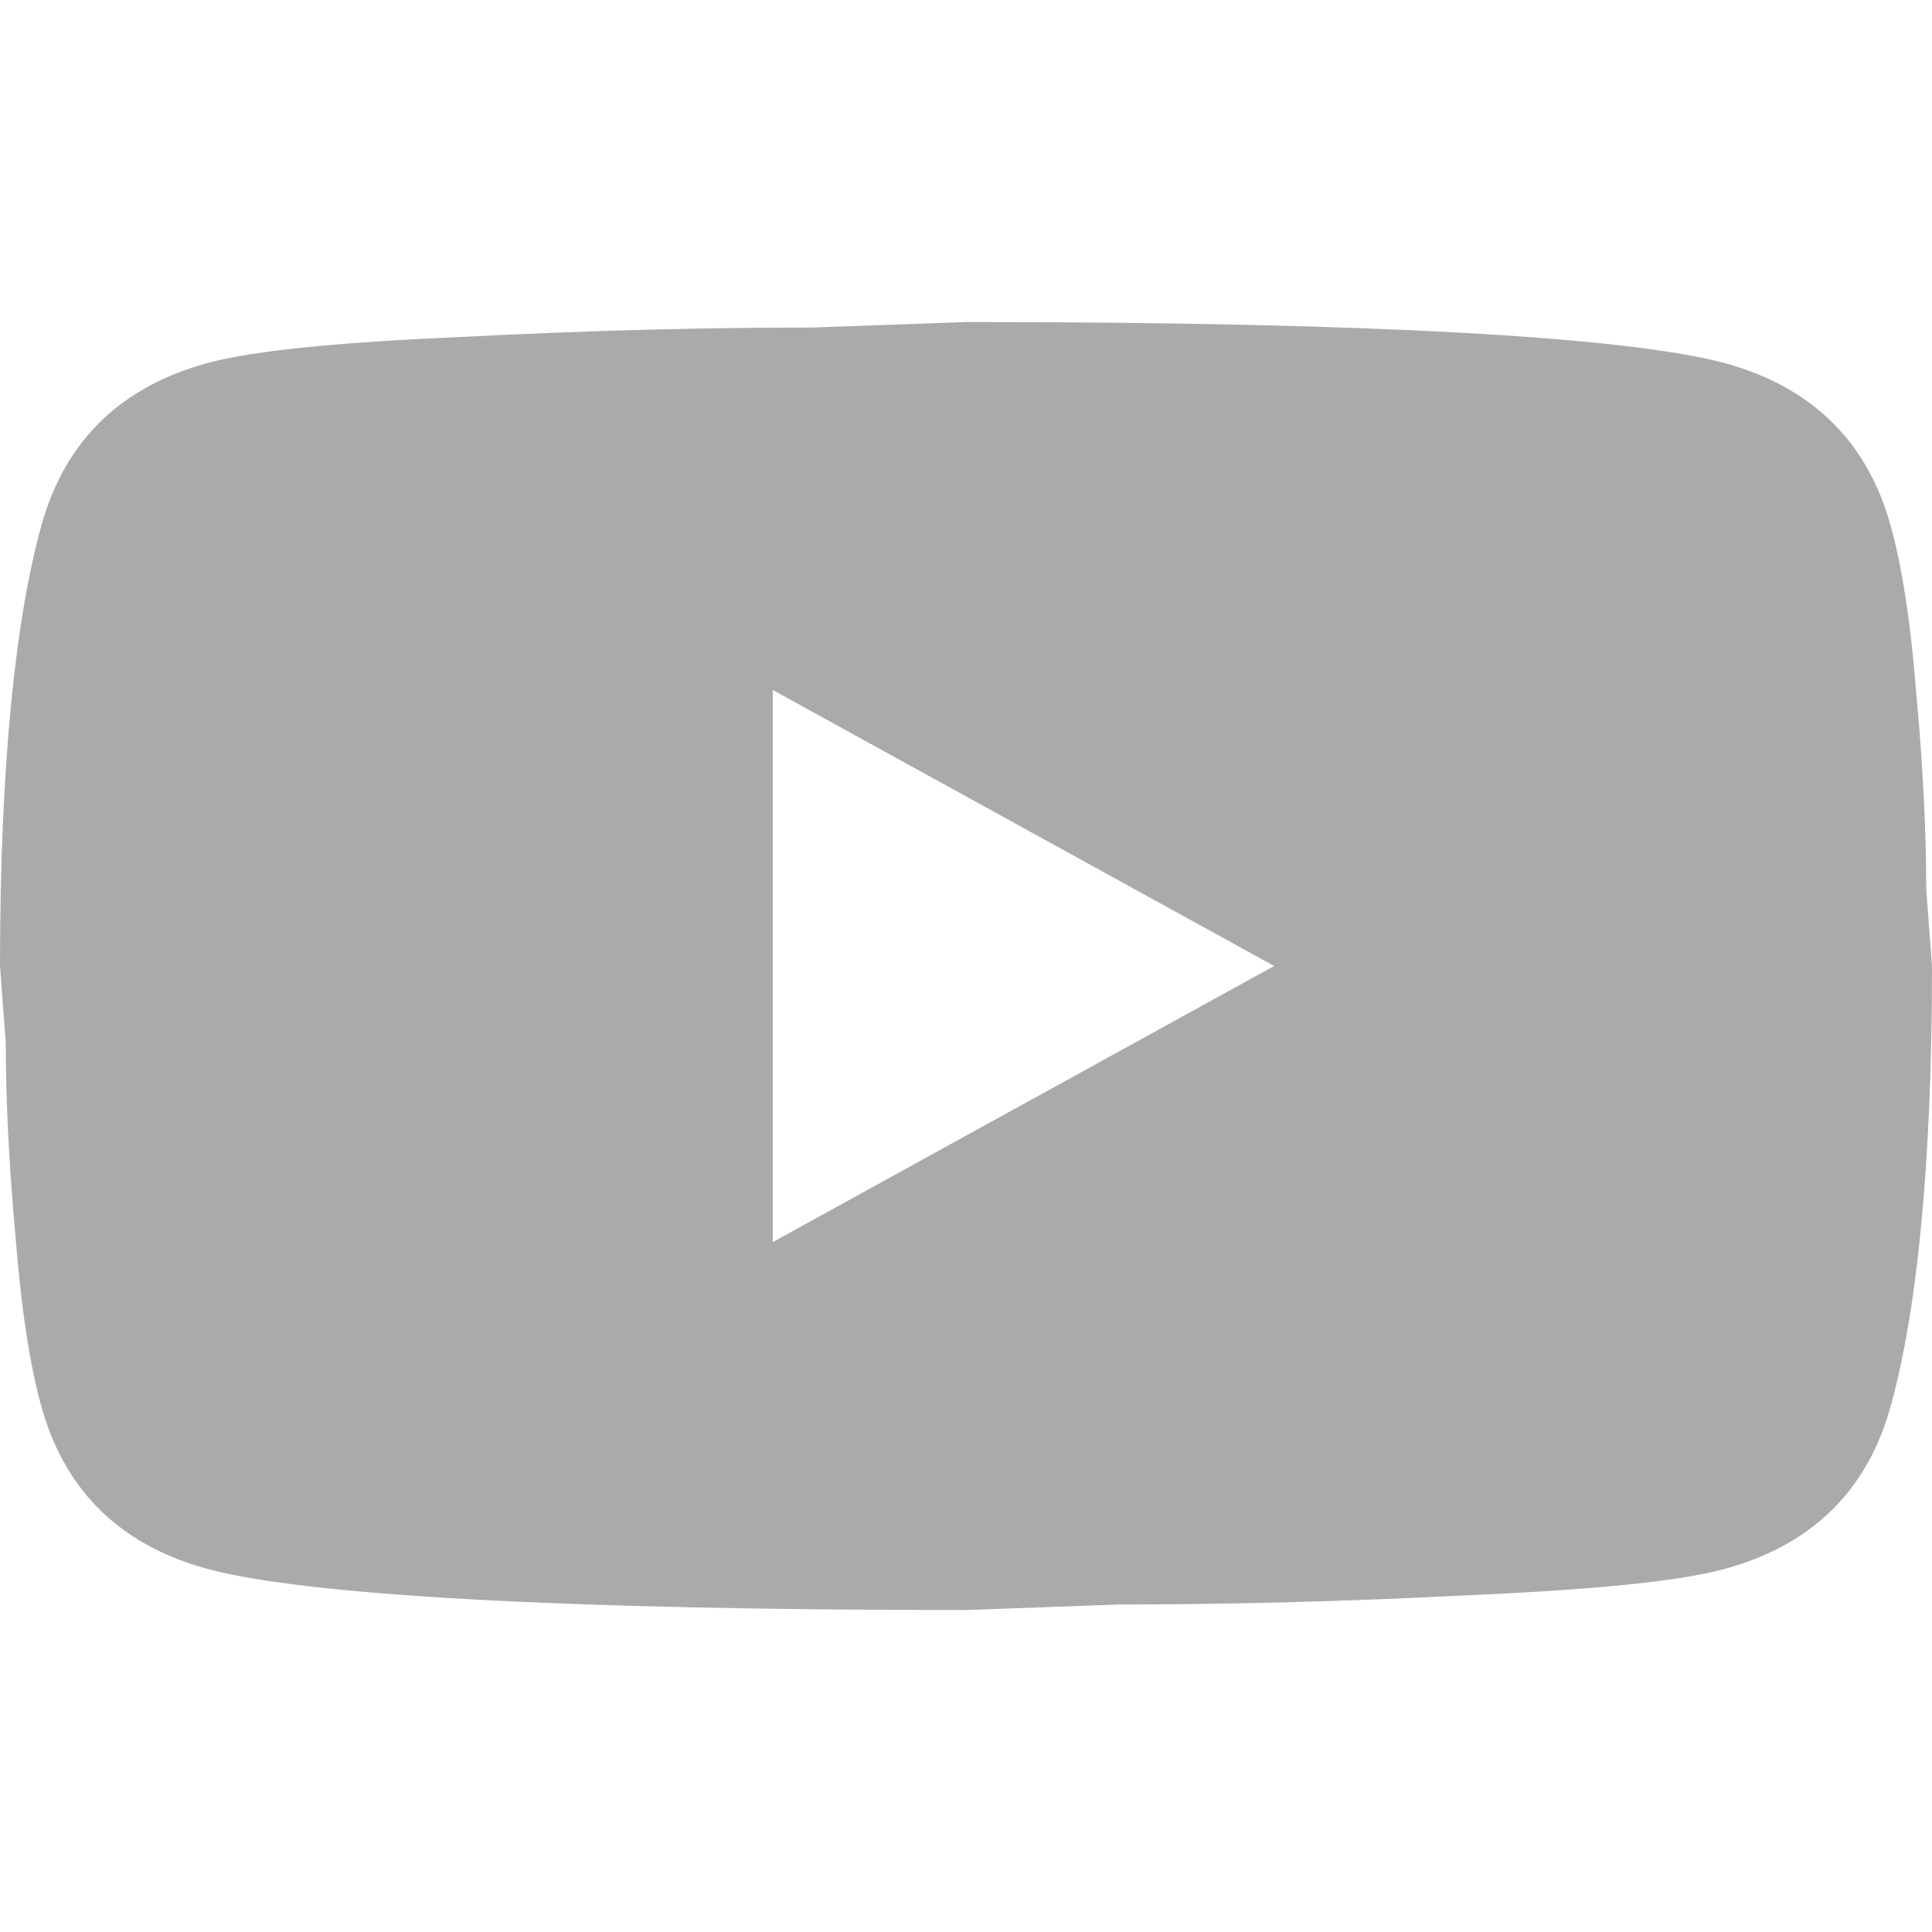 <?xml version="1.0" encoding="UTF-8"?>
<svg xmlns="http://www.w3.org/2000/svg" width="34" height="34" viewBox="0 0 34 34" fill="none">
  <path d="M13.6 21.858L22.423 17L13.6 12.143V21.858ZM33.252 9.18C33.473 9.941 33.626 10.961 33.728 12.257C33.847 13.552 33.898 14.669 33.898 15.64L34 17C34 20.546 33.728 23.153 33.252 24.82C32.827 26.277 31.841 27.216 30.311 27.621C29.512 27.832 28.05 27.977 25.806 28.075C23.596 28.188 21.573 28.236 19.703 28.236L17 28.334C9.877 28.334 5.44 28.075 3.689 27.621C2.159 27.216 1.173 26.277 0.748 24.82C0.527 24.059 0.374 23.039 0.272 21.744C0.153 20.449 0.102 19.332 0.102 18.36L0 17C0 13.455 0.272 10.848 0.748 9.18C1.173 7.723 2.159 6.784 3.689 6.379C4.488 6.169 5.95 6.023 8.194 5.926C10.404 5.813 12.427 5.764 14.297 5.764L17 5.667C24.123 5.667 28.56 5.926 30.311 6.379C31.841 6.784 32.827 7.723 33.252 9.18Z" fill="#AAAAAA"></path>
</svg>
